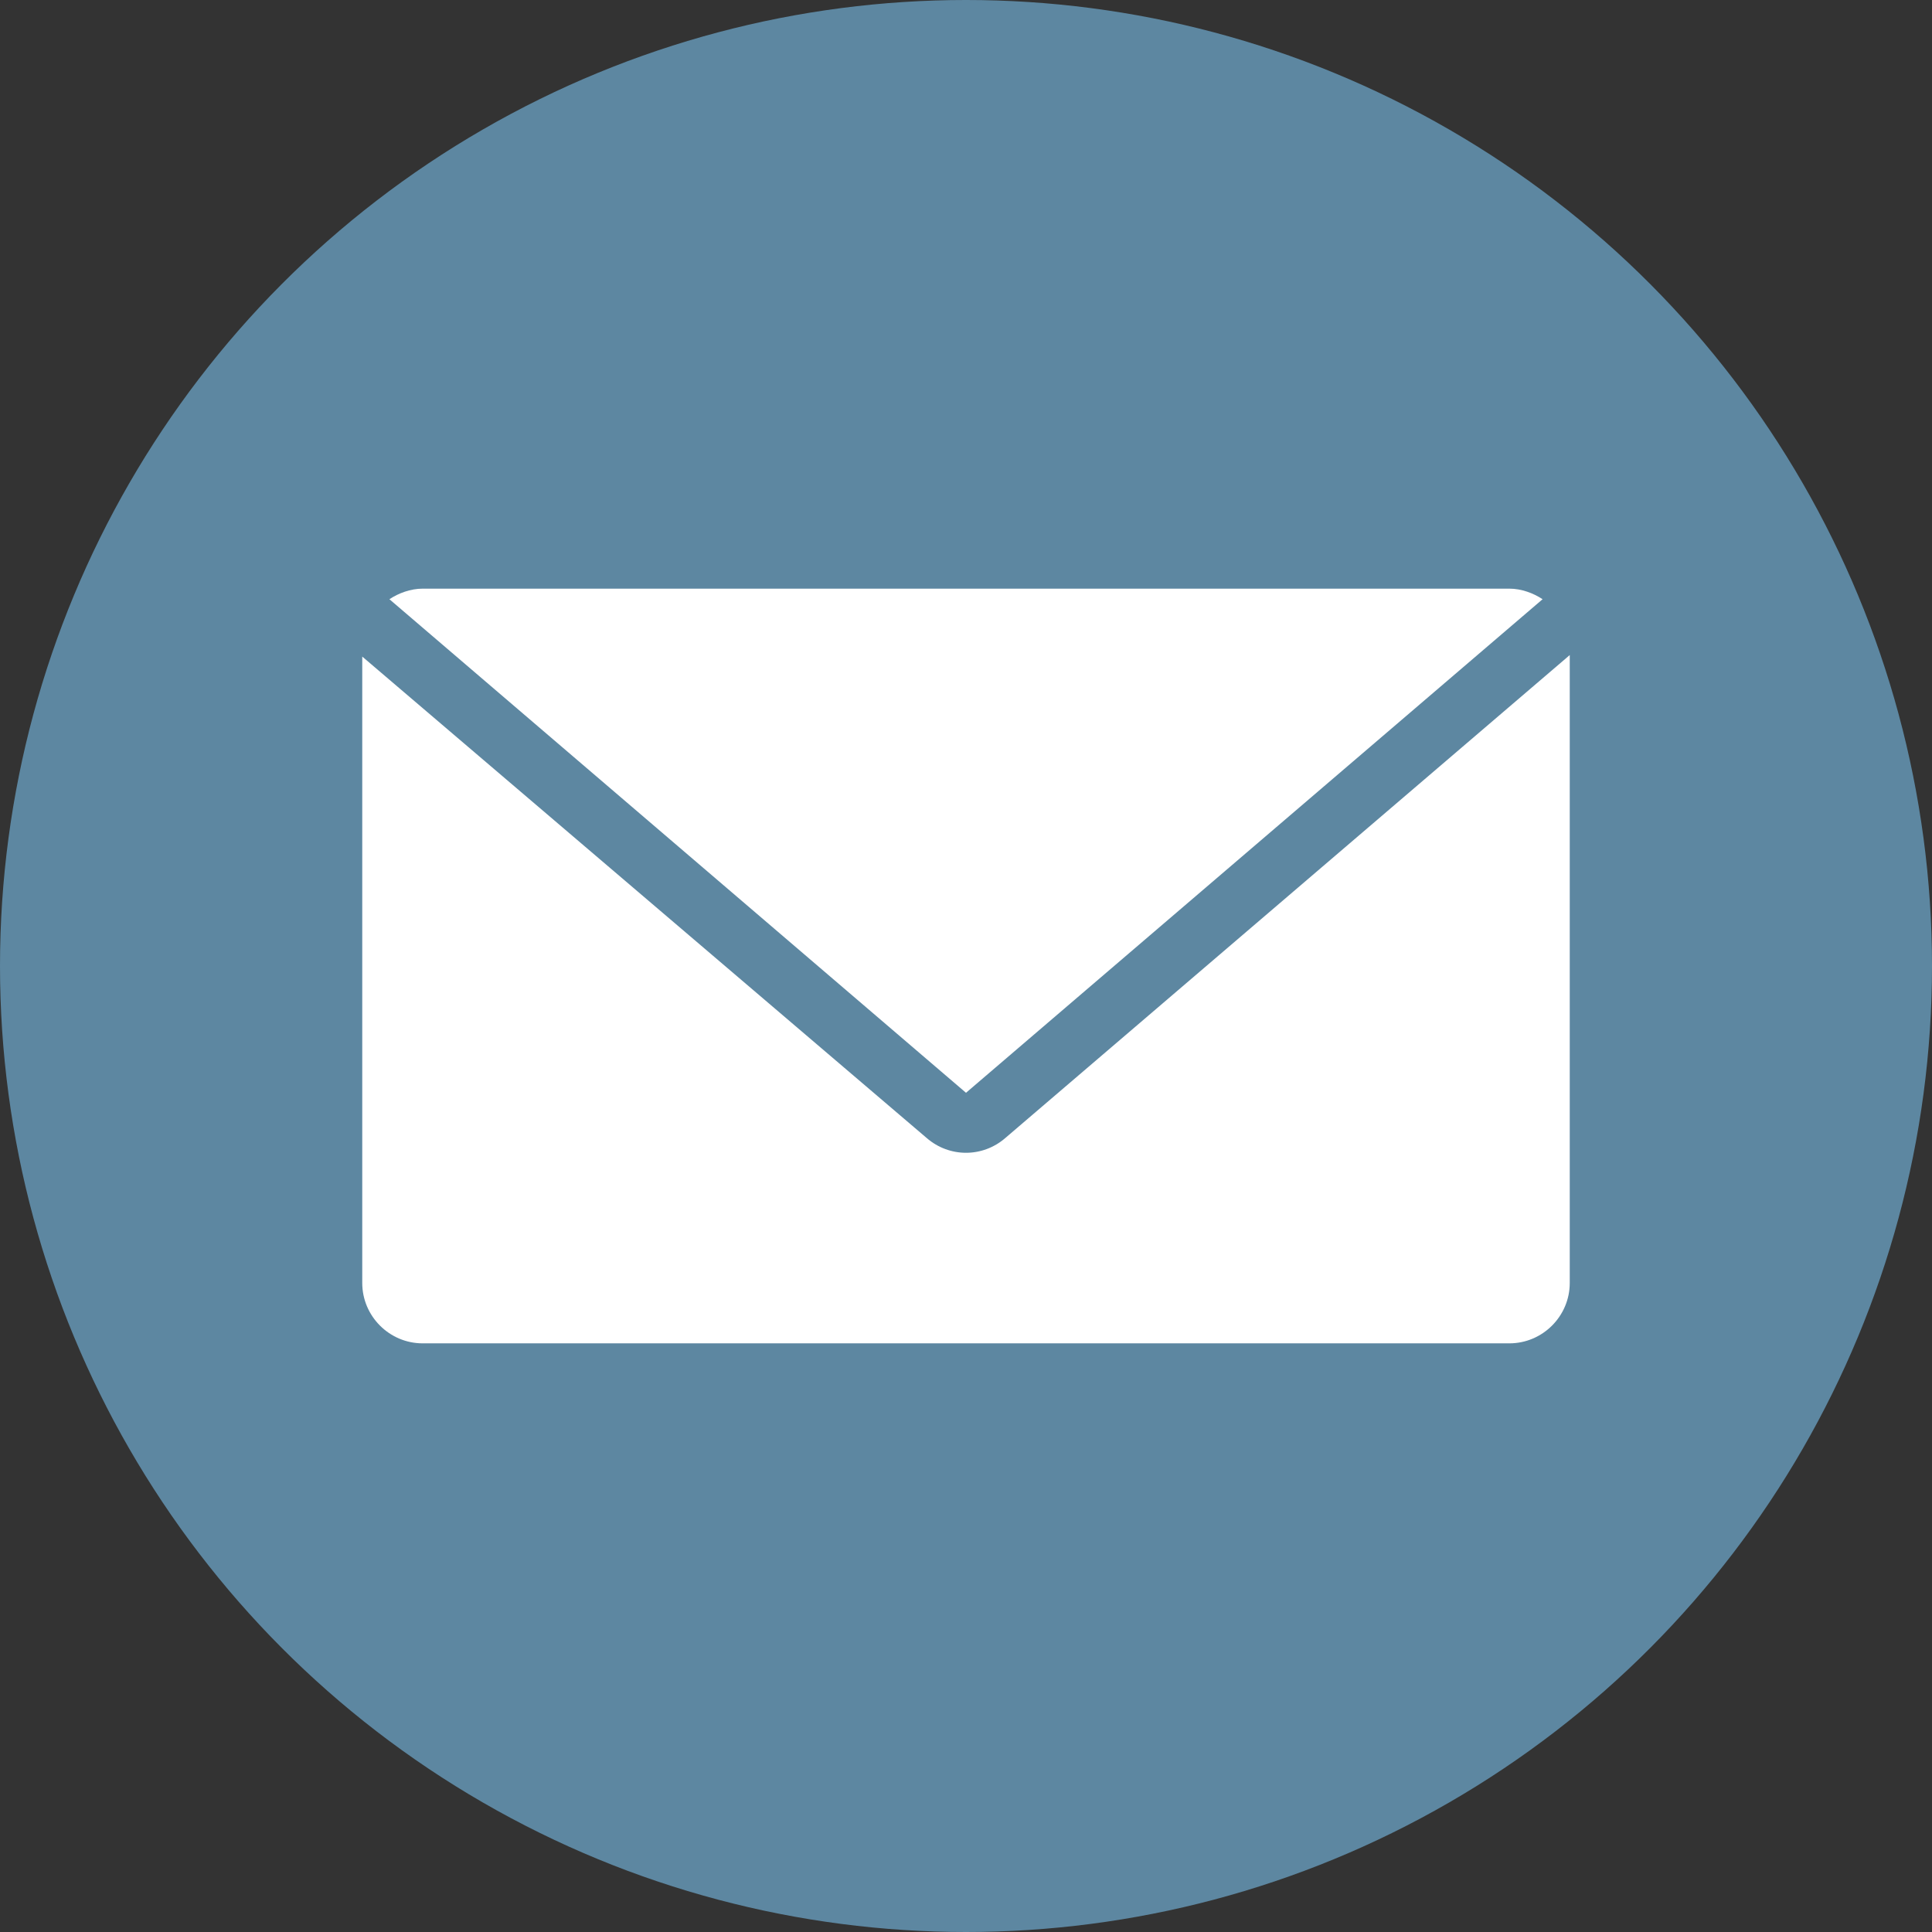 <?xml version="1.0" encoding="UTF-8" standalone="no"?>
<svg
   xmlns:dc="http://purl.org/dc/elements/1.1/"
   xmlns:cc="http://creativecommons.org/ns#"
   xmlns:rdf="http://www.w3.org/1999/02/22-rdf-syntax-ns#"
   xmlns:svg="http://www.w3.org/2000/svg"
   xmlns="http://www.w3.org/2000/svg"
   xmlns:sodipodi="http://sodipodi.sourceforge.net/DTD/sodipodi-0.dtd"
   xmlns:inkscape="http://www.inkscape.org/namespaces/inkscape"
   id="Layer_1"
   style="enable-background:new 0 0 128 128;"
   version="1.1"
   viewBox="0 0 128 128"
   xml:space="preserve"
   sodipodi:docname="email-blue.svg"
   inkscape:version="0.92.1 r15371"><rect x="0" y="0" width="128" height="128" fill="#333333" stroke="none"/><defs
     id="defs27" /><sodipodi:namedview
     pagecolor="#ffffff"
     bordercolor="#666666"
     borderopacity="1"
     objecttolerance="10"
     gridtolerance="10"
     guidetolerance="10"
     inkscape:pageopacity="0"
     inkscape:pageshadow="2"
     inkscape:window-width="1858"
     inkscape:window-height="1178"
     id="namedview25"
     showgrid="false"
     inkscape:zoom="1.84375"
     inkscape:cx="-24.1355932"
     inkscape:cy="64"
     inkscape:window-x="54"
     inkscape:window-y="-8"
     inkscape:window-maximized="1"
     inkscape:current-layer="Layer_1" /><style
     type="text/css"
     id="style2">
	.st0{fill:#4D4D4D;}
	.st1{fill:#FFFFFF;}
</style><g
     id="g6"
     style="stroke:none;fill:#5d87a1;fill-opacity:1"><circle
       class="st0"
       cx="64"
       cy="64"
       r="64"
       id="circle4"
       style="stroke:none;fill:#5d87a1;fill-opacity:1" /></g><g
     id="g12"><g
       id="g10"><path
         class="st1"
         d="M64,28"
         id="path8" /></g></g><g
     id="g22"><g
       id="g16"><path
         class="st1"
         d="M64,72.4l38.2-32.7c-0.6-0.4-1.4-0.7-2.2-0.7H28c-0.8,0-1.6,0.3-2.2,0.7L64,72.4z"
         id="path14" /></g><g
       id="g20"><path
         class="st1"
         d="M66.6,75.4c-1.5,1.3-3.7,1.3-5.2,0L24,43.5V85c0,2.2,1.8,4,4,4h72c2.2,0,4-1.8,4-4V43.4L66.6,75.4z"
         id="path18" /></g></g></svg>